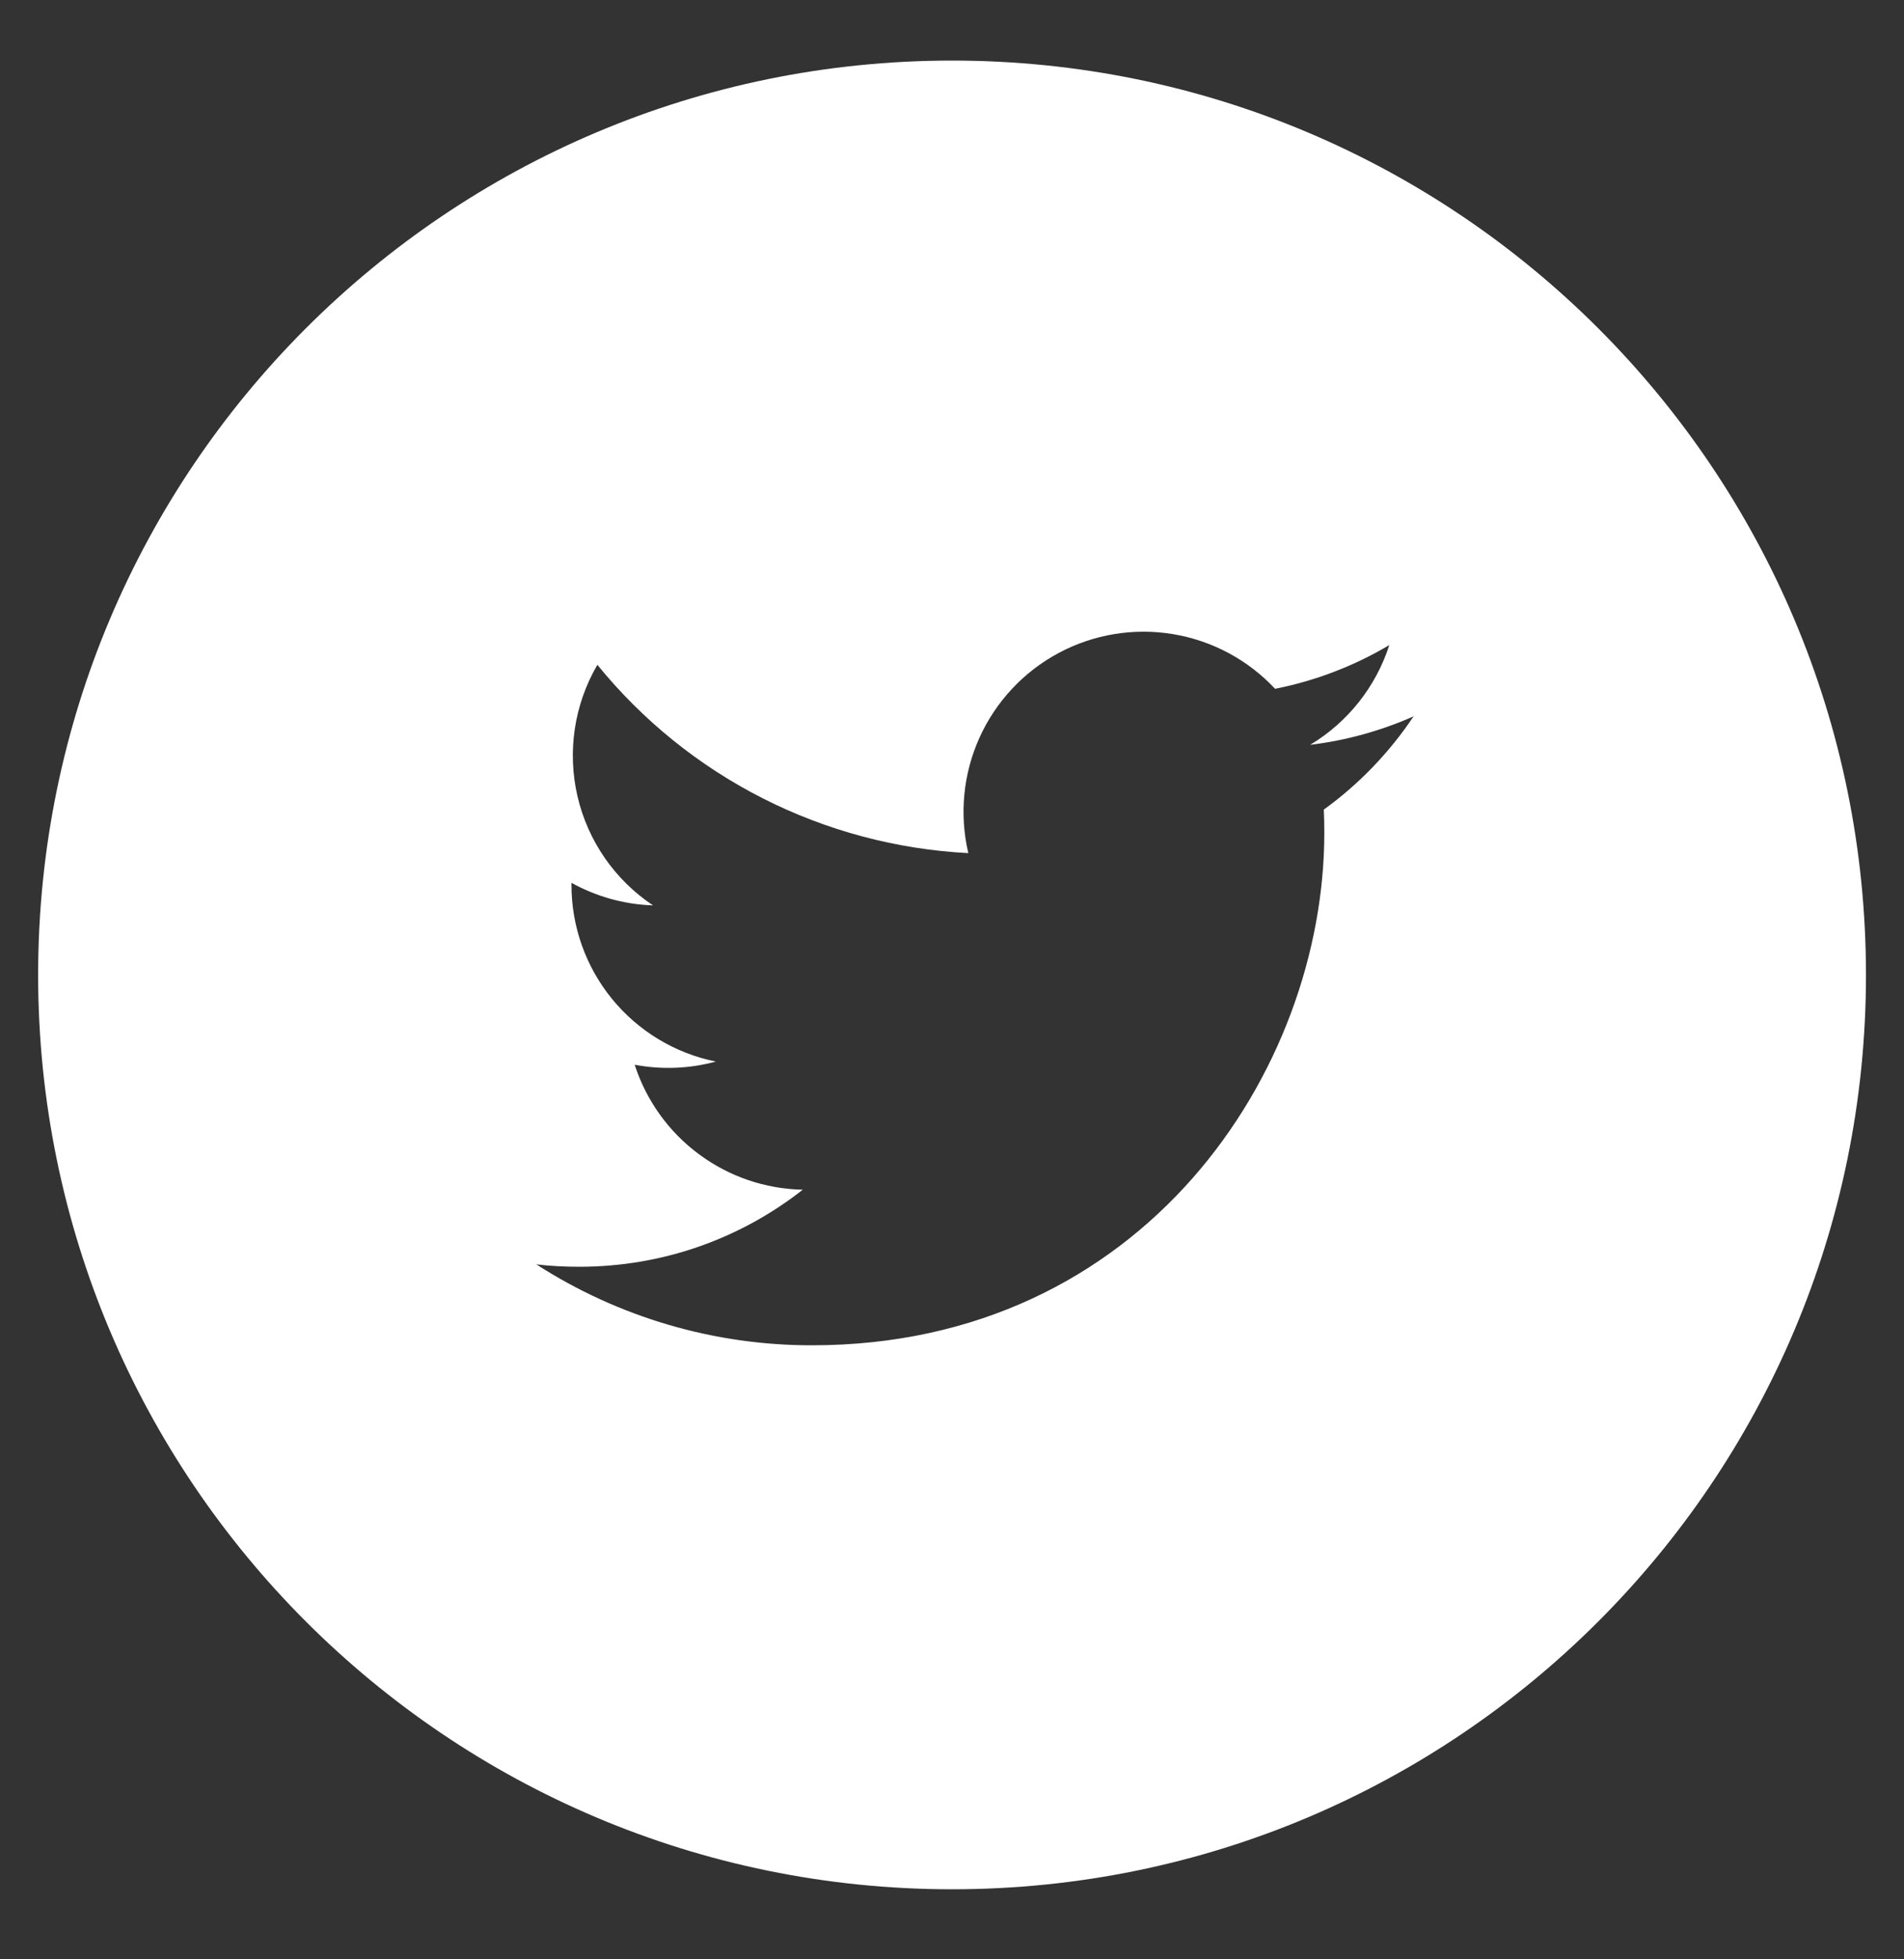 <svg width="35" height="36" viewBox="0 0 35 36" fill="none" xmlns="http://www.w3.org/2000/svg">
<rect x="0" y="0" width="35" height="36" fill="#333333" stroke="none"/>
<path d="M17.501 1.113C8.223 1.113 0.701 8.634 0.701 17.913C0.701 27.191 8.223 34.713 17.501 34.713C26.78 34.713 34.301 27.191 34.301 17.913C34.301 8.634 26.78 1.113 17.501 1.113ZM24.335 14.875C24.342 15.018 24.344 15.162 24.344 15.302C24.344 19.677 21.017 24.718 14.93 24.718C13.132 24.721 11.371 24.205 9.859 23.231C10.116 23.262 10.38 23.275 10.648 23.275C12.199 23.275 13.625 22.748 14.757 21.859C14.067 21.846 13.399 21.617 12.845 21.205C12.291 20.794 11.879 20.22 11.667 19.563C12.162 19.657 12.673 19.637 13.159 19.505C12.411 19.354 11.737 18.948 11.253 18.357C10.769 17.765 10.505 17.025 10.505 16.261V16.221C10.951 16.467 11.462 16.618 12.004 16.635C11.302 16.168 10.805 15.45 10.615 14.628C10.425 13.807 10.556 12.943 10.981 12.215C11.812 13.237 12.848 14.073 14.023 14.669C15.198 15.265 16.485 15.607 17.8 15.675C17.633 14.965 17.705 14.219 18.005 13.554C18.305 12.89 18.817 12.342 19.46 11.998C20.103 11.654 20.841 11.532 21.561 11.651C22.281 11.77 22.941 12.123 23.439 12.656C24.18 12.509 24.89 12.238 25.539 11.852C25.292 12.619 24.775 13.27 24.085 13.685C24.741 13.606 25.381 13.429 25.985 13.162C25.541 13.826 24.983 14.407 24.335 14.875Z" fill="white"/>
</svg>
